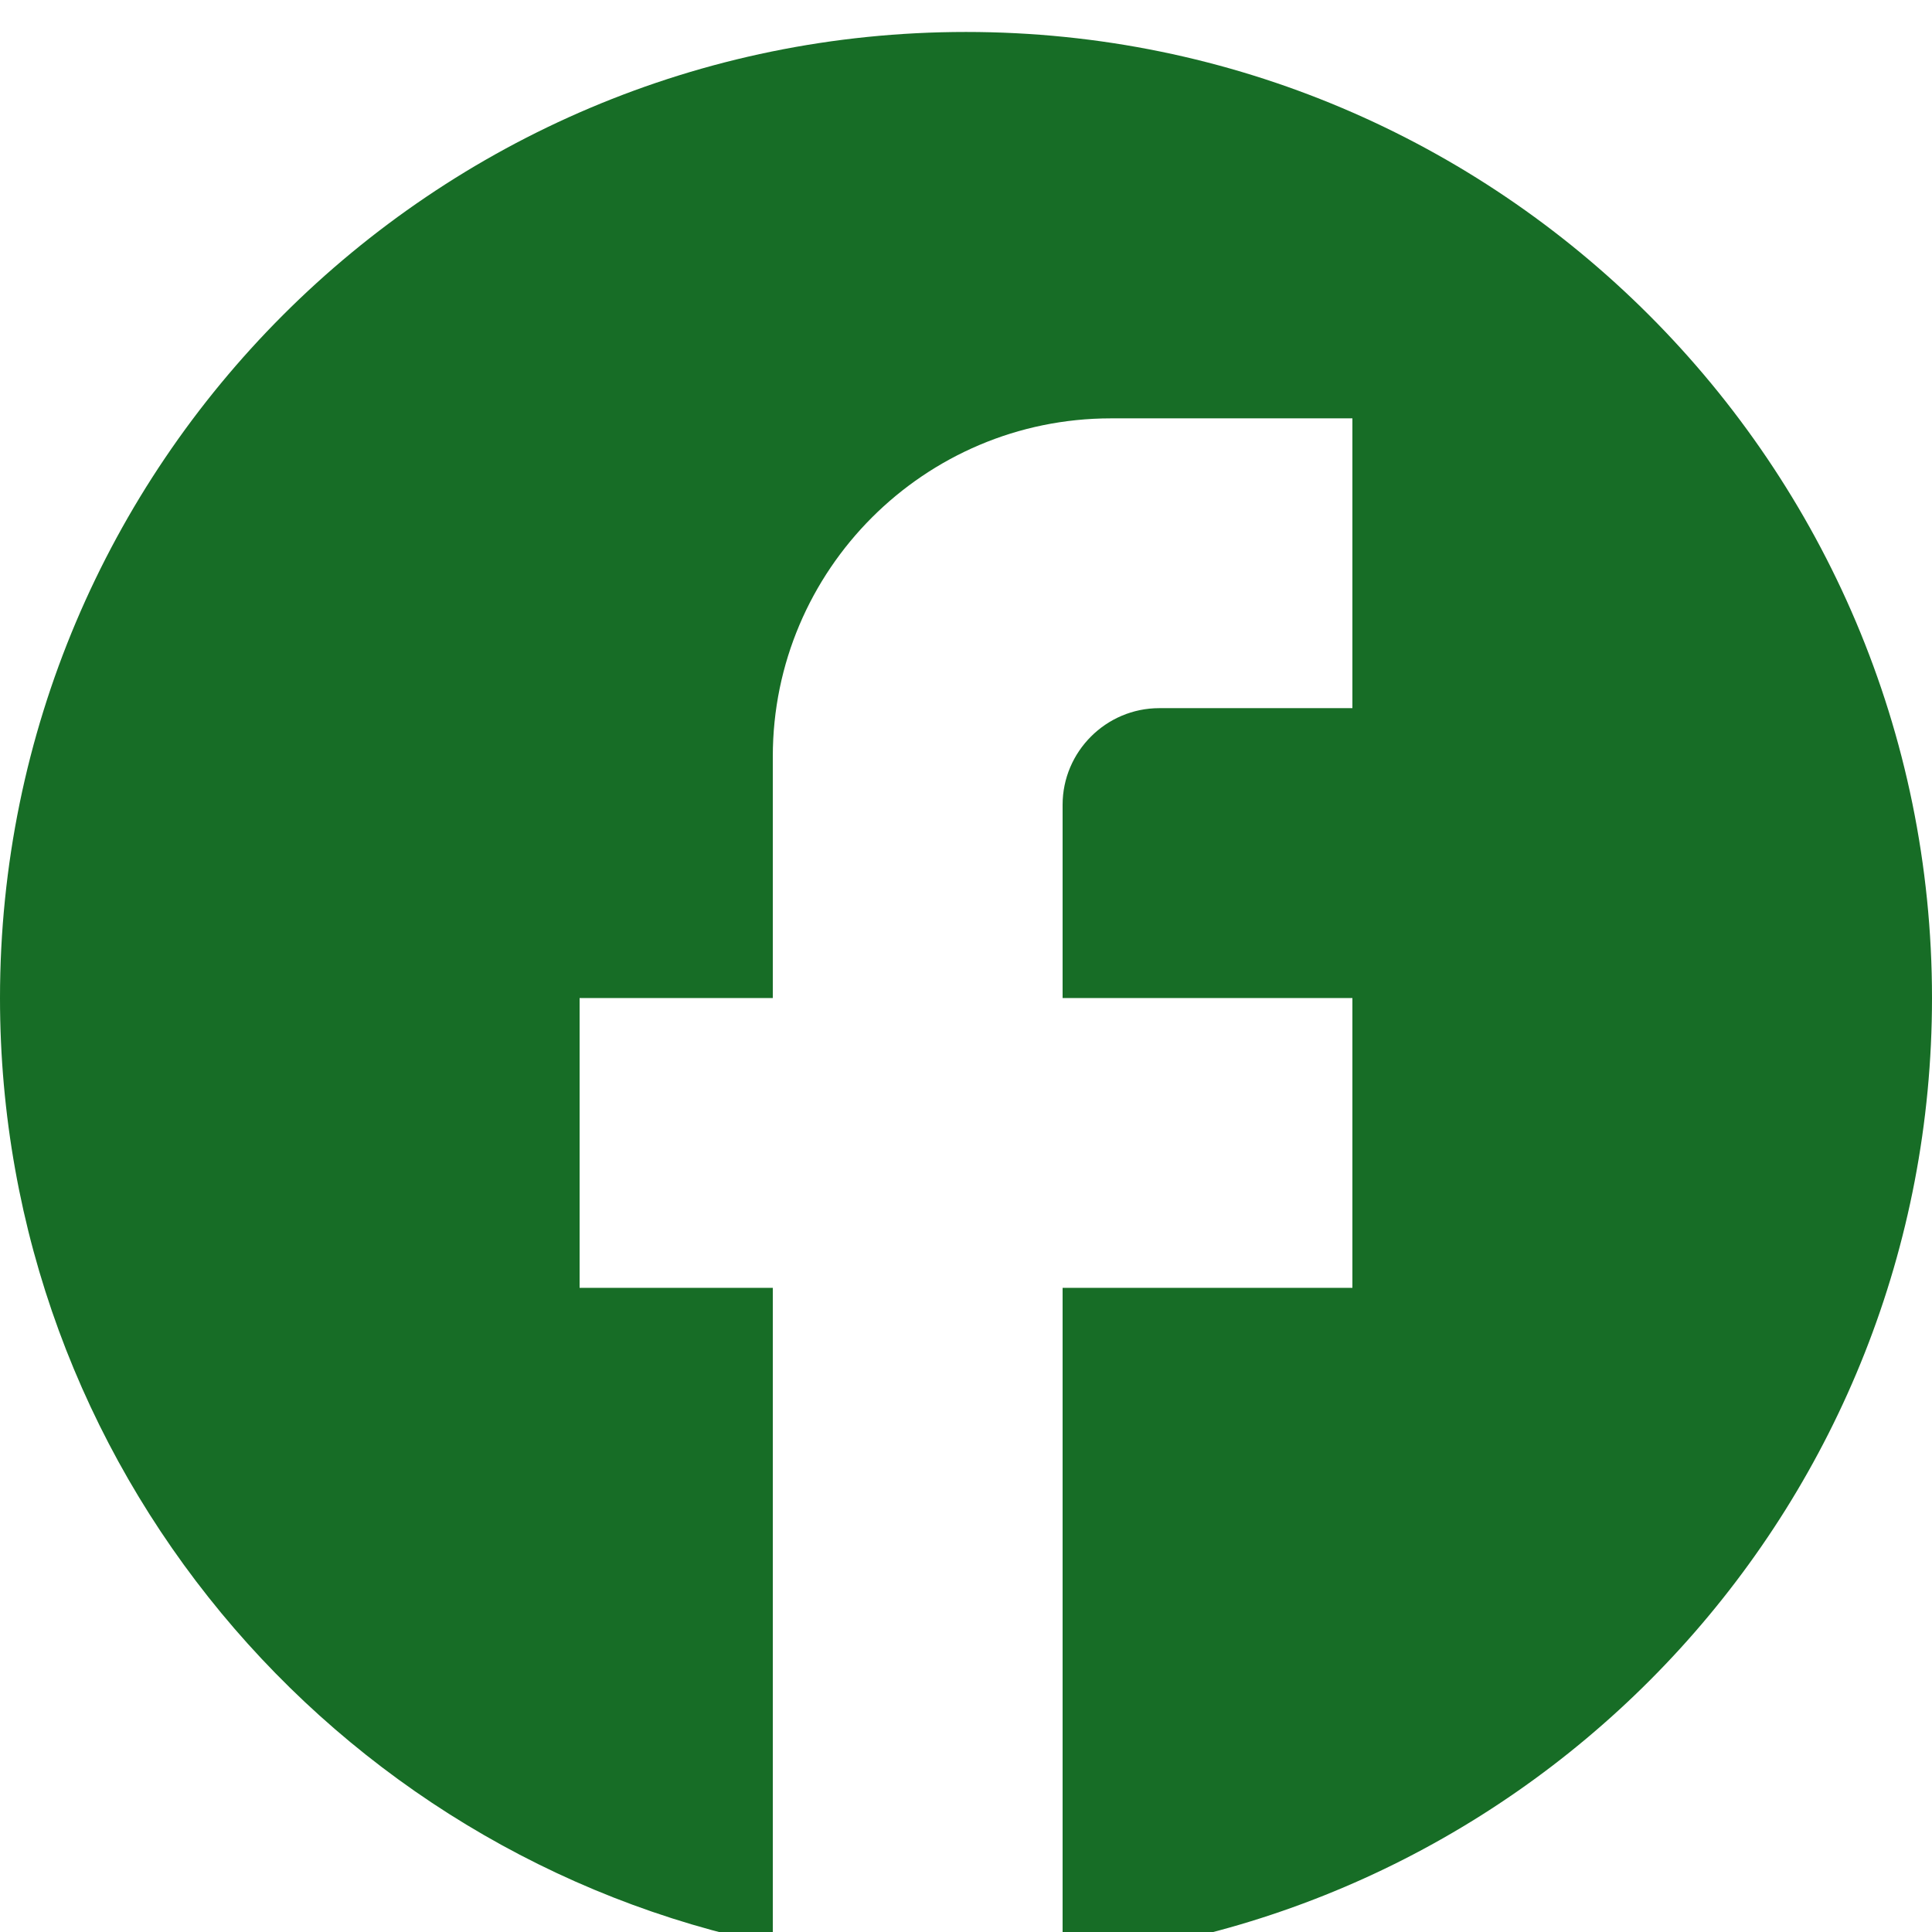 <svg width="24" height="24" viewBox="0 0 24 24" fill="none" xmlns="http://www.w3.org/2000/svg">
<g clip-path="url(#clip0_382_1862)">
<path d="M24 12.398C24 5.773 18.624 0.397 12 0.397C5.376 0.397 0 5.773 0 12.398C0 18.206 4.128 23.041 9.6 24.157V15.998H7.2V12.398H9.6V9.397C9.6 7.081 11.484 5.197 13.8 5.197H16.8V8.797H14.4C13.74 8.797 13.2 9.337 13.2 9.997V12.398H16.8V15.998H13.2V24.337C19.26 23.738 24 18.625 24 12.398Z" fill="#176D26"/>
</g>
<defs>
<clipPath id="clip0_382_1862">
<rect width="24" height="24" fill="white"/>
</clipPath>
</defs>
</svg>
